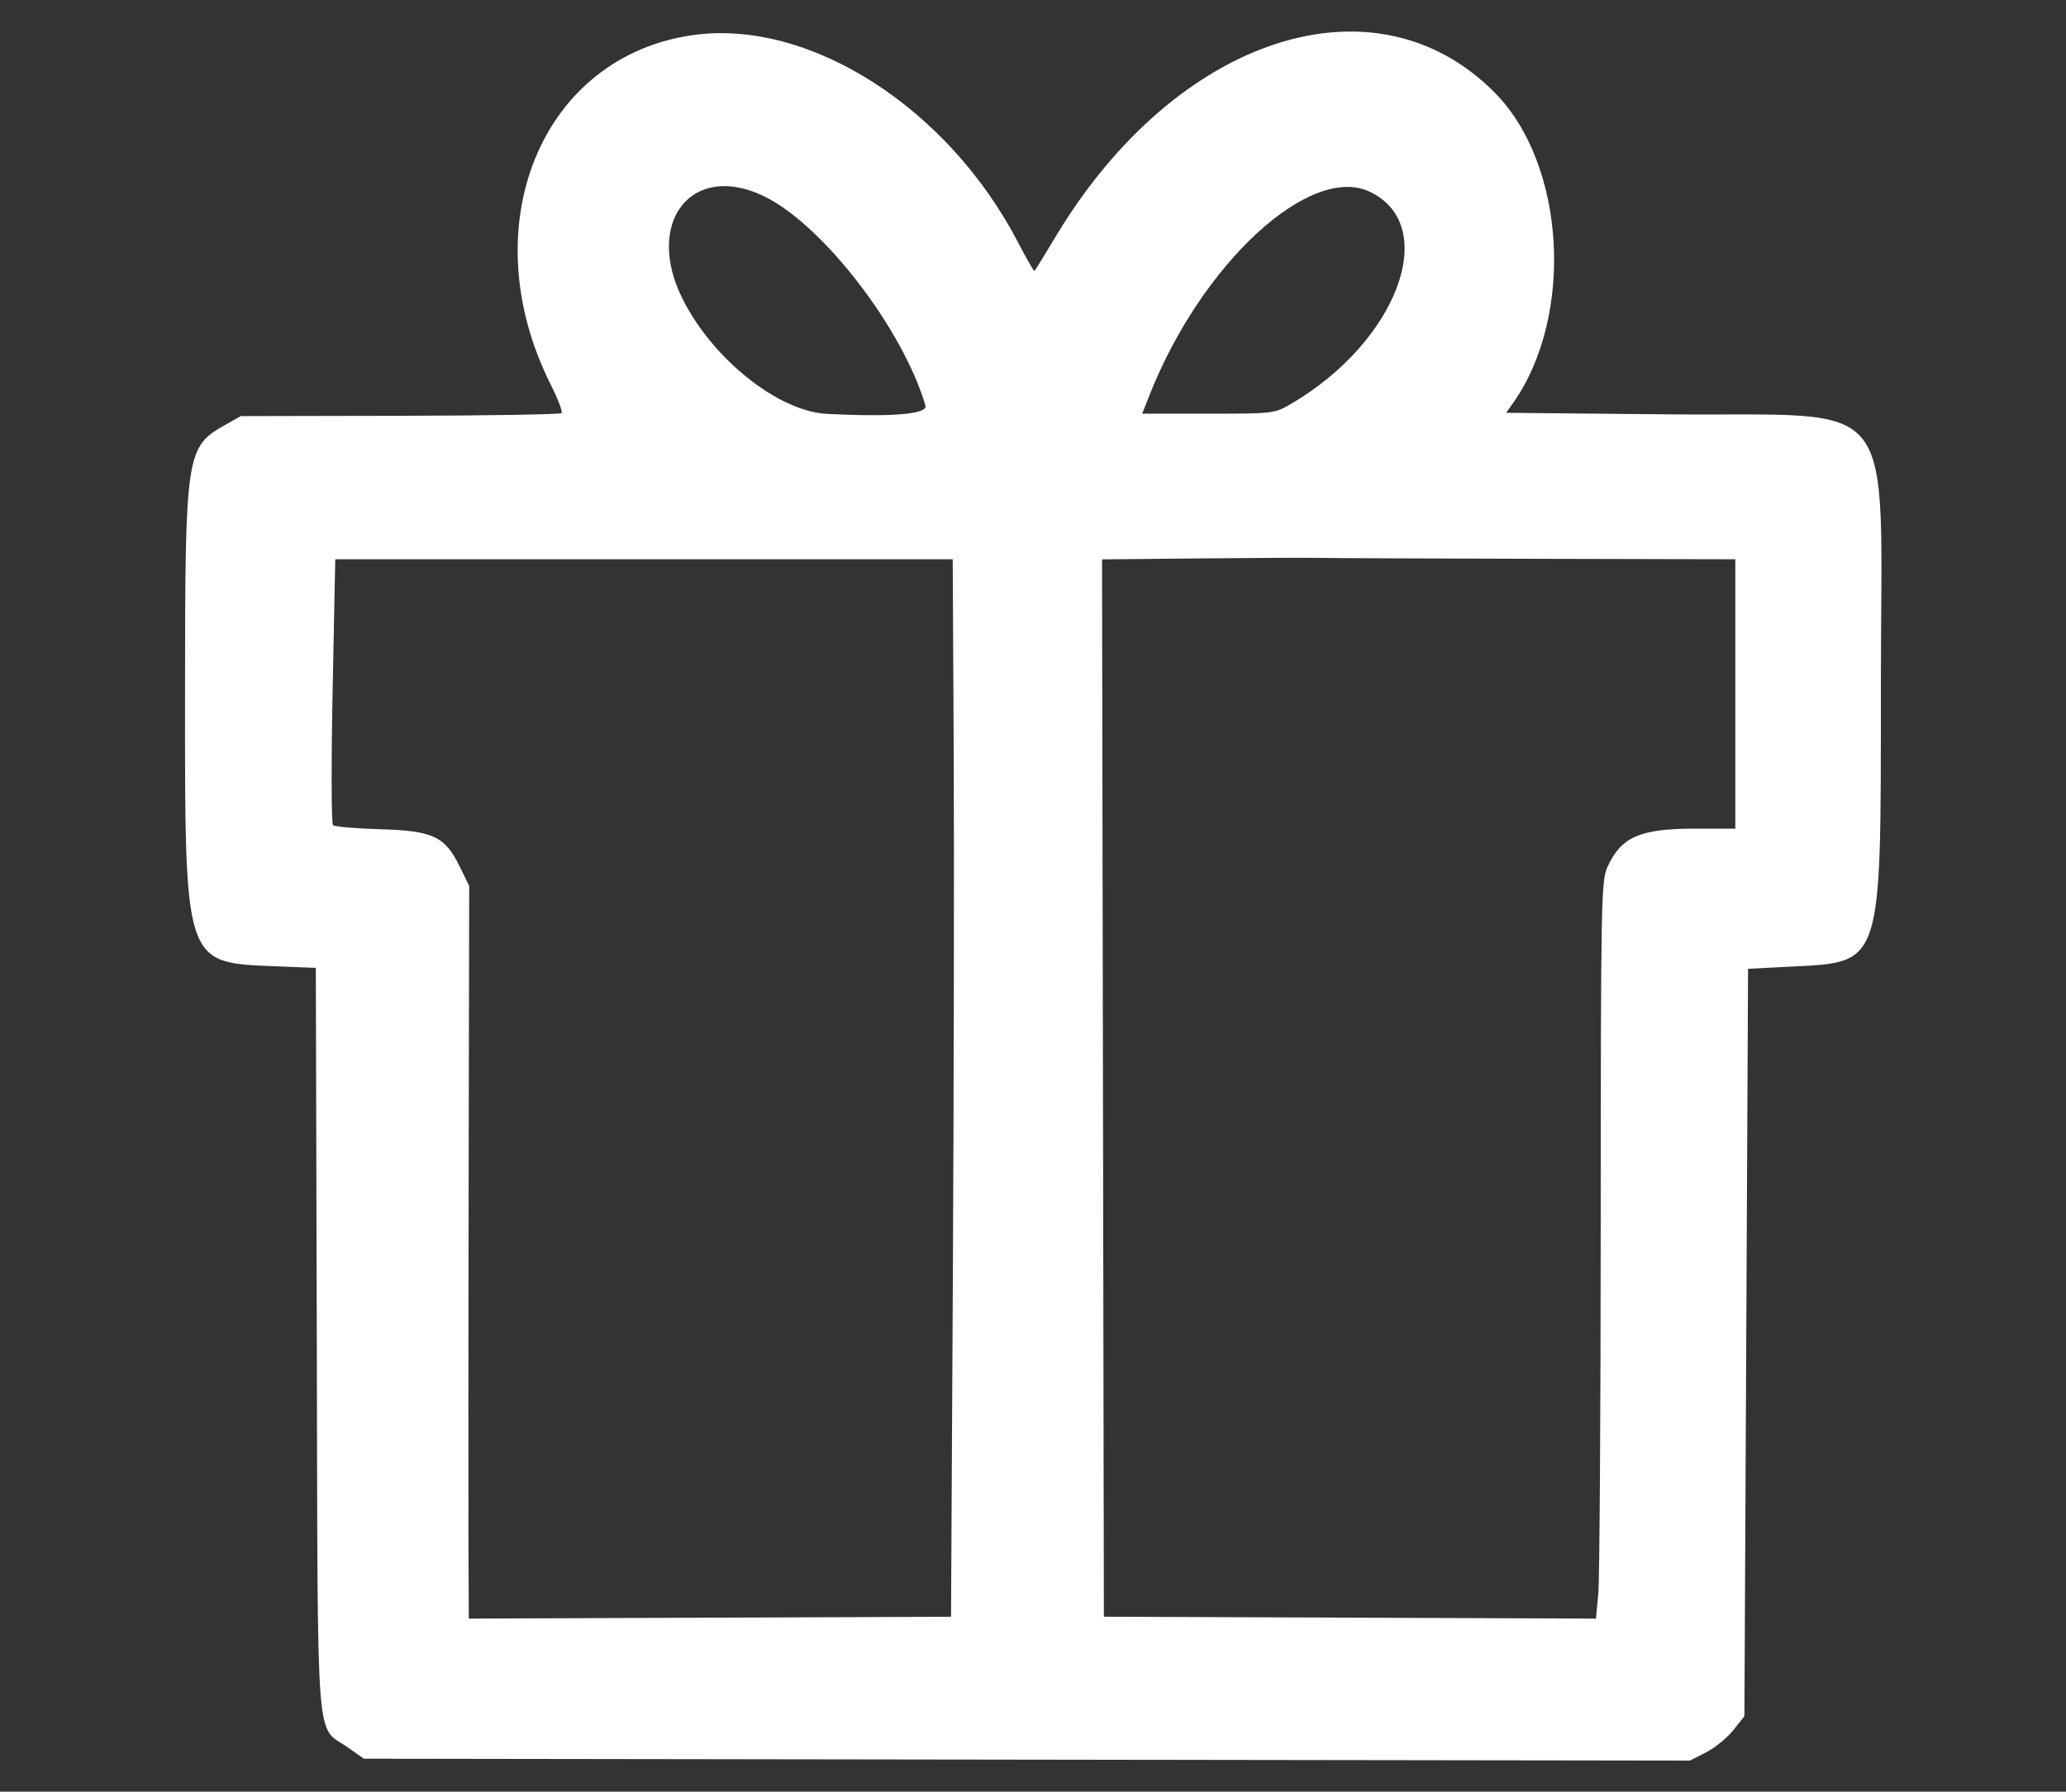 <svg xmlns="http://www.w3.org/2000/svg" version="1.1" viewBox="0, 0, 400,346.821" height="346.821" width="400" id="svg">
  <rect x="0" y="0" width="400" height="346.821" fill="#333333" stroke="none"/>
  <defs id="defs1"></defs>
  
  <g style="fill:#ffffff" transform="matrix(1.219,0,0,1.219,-53.681,-58.032)" id="svgg">
    <path style="fill:#ffffff" fill-rule="evenodd" fill="#000000" stroke="none" d="m 154.331,53.149 c -24.328,3.255 -35.47,30.419 -22.798,55.582 1.137,2.257 1.899,4.272 1.694,4.478 -0.206,0.205 -11.752,0.396 -25.657,0.424 l -25.284,0.05 -2.407,1.353 c -6.313,3.549 -6.438,4.37 -6.454,42.595 -0.02,43.28 -0.166,42.835 14.281,43.411 l 6.492,0.259 0.156,59.031 c 0.175,66.946 -0.276,61.096 5.001,64.805 l 2.479,1.742 105.309,0.149 105.31,0.149 2.555,-1.305 c 1.405,-0.718 3.35,-2.305 4.323,-3.527 l 1.767,-2.221 0.289,-59.339 0.289,-59.34 6.648,-0.338 c 14.769,-0.75 14.443,0.25 14.447,-44.334 0.005,-47.617 3.576,-43.015 -33.657,-43.37 l -25.858,-0.246 1.076,-1.521 c 9.776,-13.828 8.396,-37.858 -2.829,-49.258 -19.003,-19.297 -50.56,-9.064 -69.673,22.593 -1.824,3.02 -3.387,5.576 -3.474,5.68 -0.088,0.104 -1.281,-1.968 -2.652,-4.603 -11.092,-21.32 -33.01,-35.356 -51.373,-32.899 m 11.123,25.653 c 9.309,4.557 21.953,20.971 25.569,33.192 0.407,1.378 -5.144,1.856 -15.589,1.341 -7.724,-0.381 -18.117,-8.616 -22.946,-18.184 -6.209,-12.299 1.467,-21.977 12.966,-16.349 m 96.209,-0.718 c 11.179,5.412 4.311,23.785 -12.581,33.66 -2.613,1.528 -2.807,1.551 -13.142,1.551 h -10.49 l 1.139,-2.889 c 8.265,-20.967 25.576,-36.92 35.074,-32.322 m 26.921,58.26 31.069,0.072 v 21.387 21.388 h -6.377 c -8.763,0 -11.73,1.293 -13.923,6.069 -1.006,2.191 -1.063,5.175 -1.079,56.937 -0.009,30.043 -0.182,56.381 -0.385,58.53 l -0.369,3.905 -39.078,-0.148 -39.078,-0.149 -0.146,-83.95 -0.147,-83.95 15.465,-0.154 c 8.505,-0.085 17.155,-0.121 19.221,-0.081 2.067,0.04 17.739,0.105 34.827,0.144 m -93.074,30.274 c 0.085,16.612 0.025,54.394 -0.134,83.96 l -0.289,53.757 -38.295,0.149 -38.295,0.149 -0.054,-12.288 c -0.029,-6.758 -0.015,-32.935 0.031,-58.171 l 0.085,-45.885 -1.504,-3.074 c -2.353,-4.81 -4.24,-5.69 -12.72,-5.932 -3.815,-0.109 -7.15,-0.401 -7.411,-0.649 -0.261,-0.248 -0.286,-9.848 -0.057,-21.334 l 0.418,-20.884 h 49.035 49.035 l 0.155,30.202" id="path0"></path>
  </g>
</svg>
